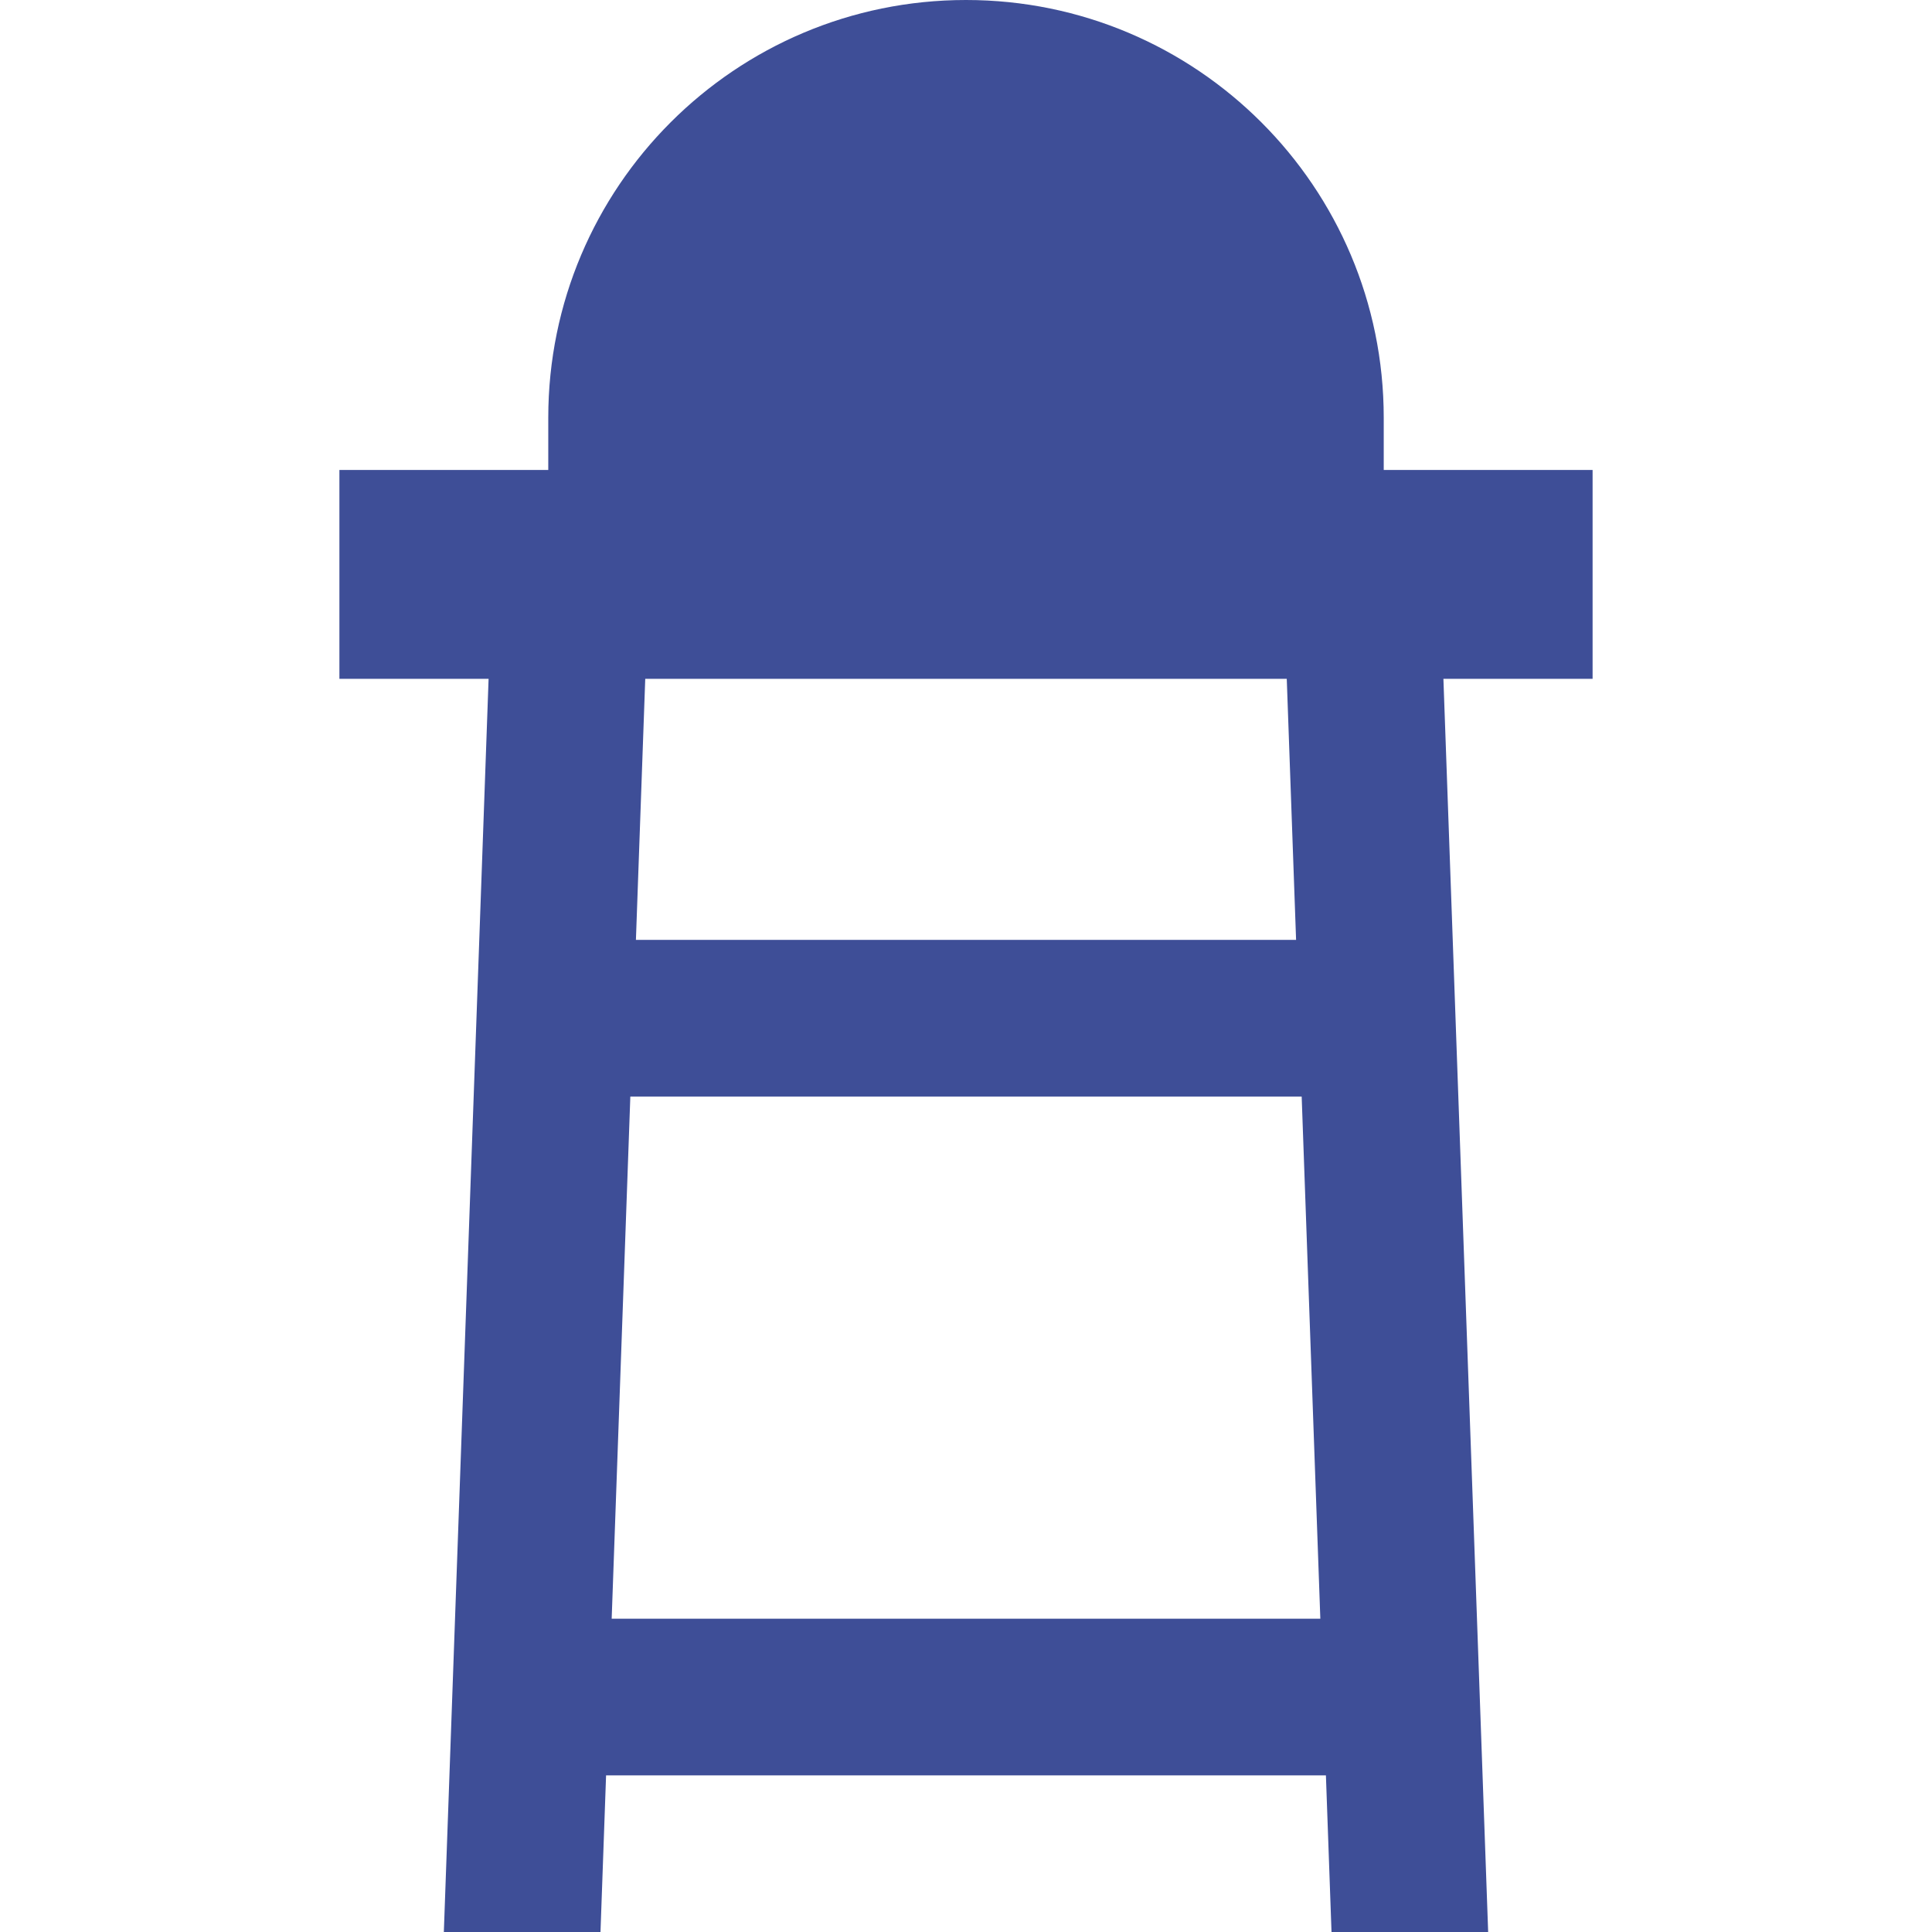 <?xml version="1.0" encoding="UTF-8"?>
<svg xmlns="http://www.w3.org/2000/svg" xmlns:xlink="http://www.w3.org/1999/xlink" fill="#3e4e97" height="64px" width="64px" version="1.1" id="Layer_1" viewBox="0 0 512 512" xml:space="preserve">

<g id="SVGRepo_bgCarrier" stroke-width="0"></g>

<g id="SVGRepo_tracerCarrier" stroke-linecap="round" stroke-linejoin="round"></g>

<g id="SVGRepo_iconCarrier"> <g> <g> <path d="M422.054,124.541h-55.351v-13.838C366.703,49.564,317.141,0,256.001,0S145.297,49.564,145.297,110.703v13.838H89.946 v55.351h39.537L117.622,512h41.513l1.482-41.513h190.764L352.865,512h41.514l-11.86-332.108h39.536V124.541z M170.997,179.892 h170.008l2.471,69.189h-174.95L170.997,179.892z M162.101,428.973l4.943-138.378h177.914l4.943,138.378H162.101z"></path> </g> </g> </g>

</svg>
